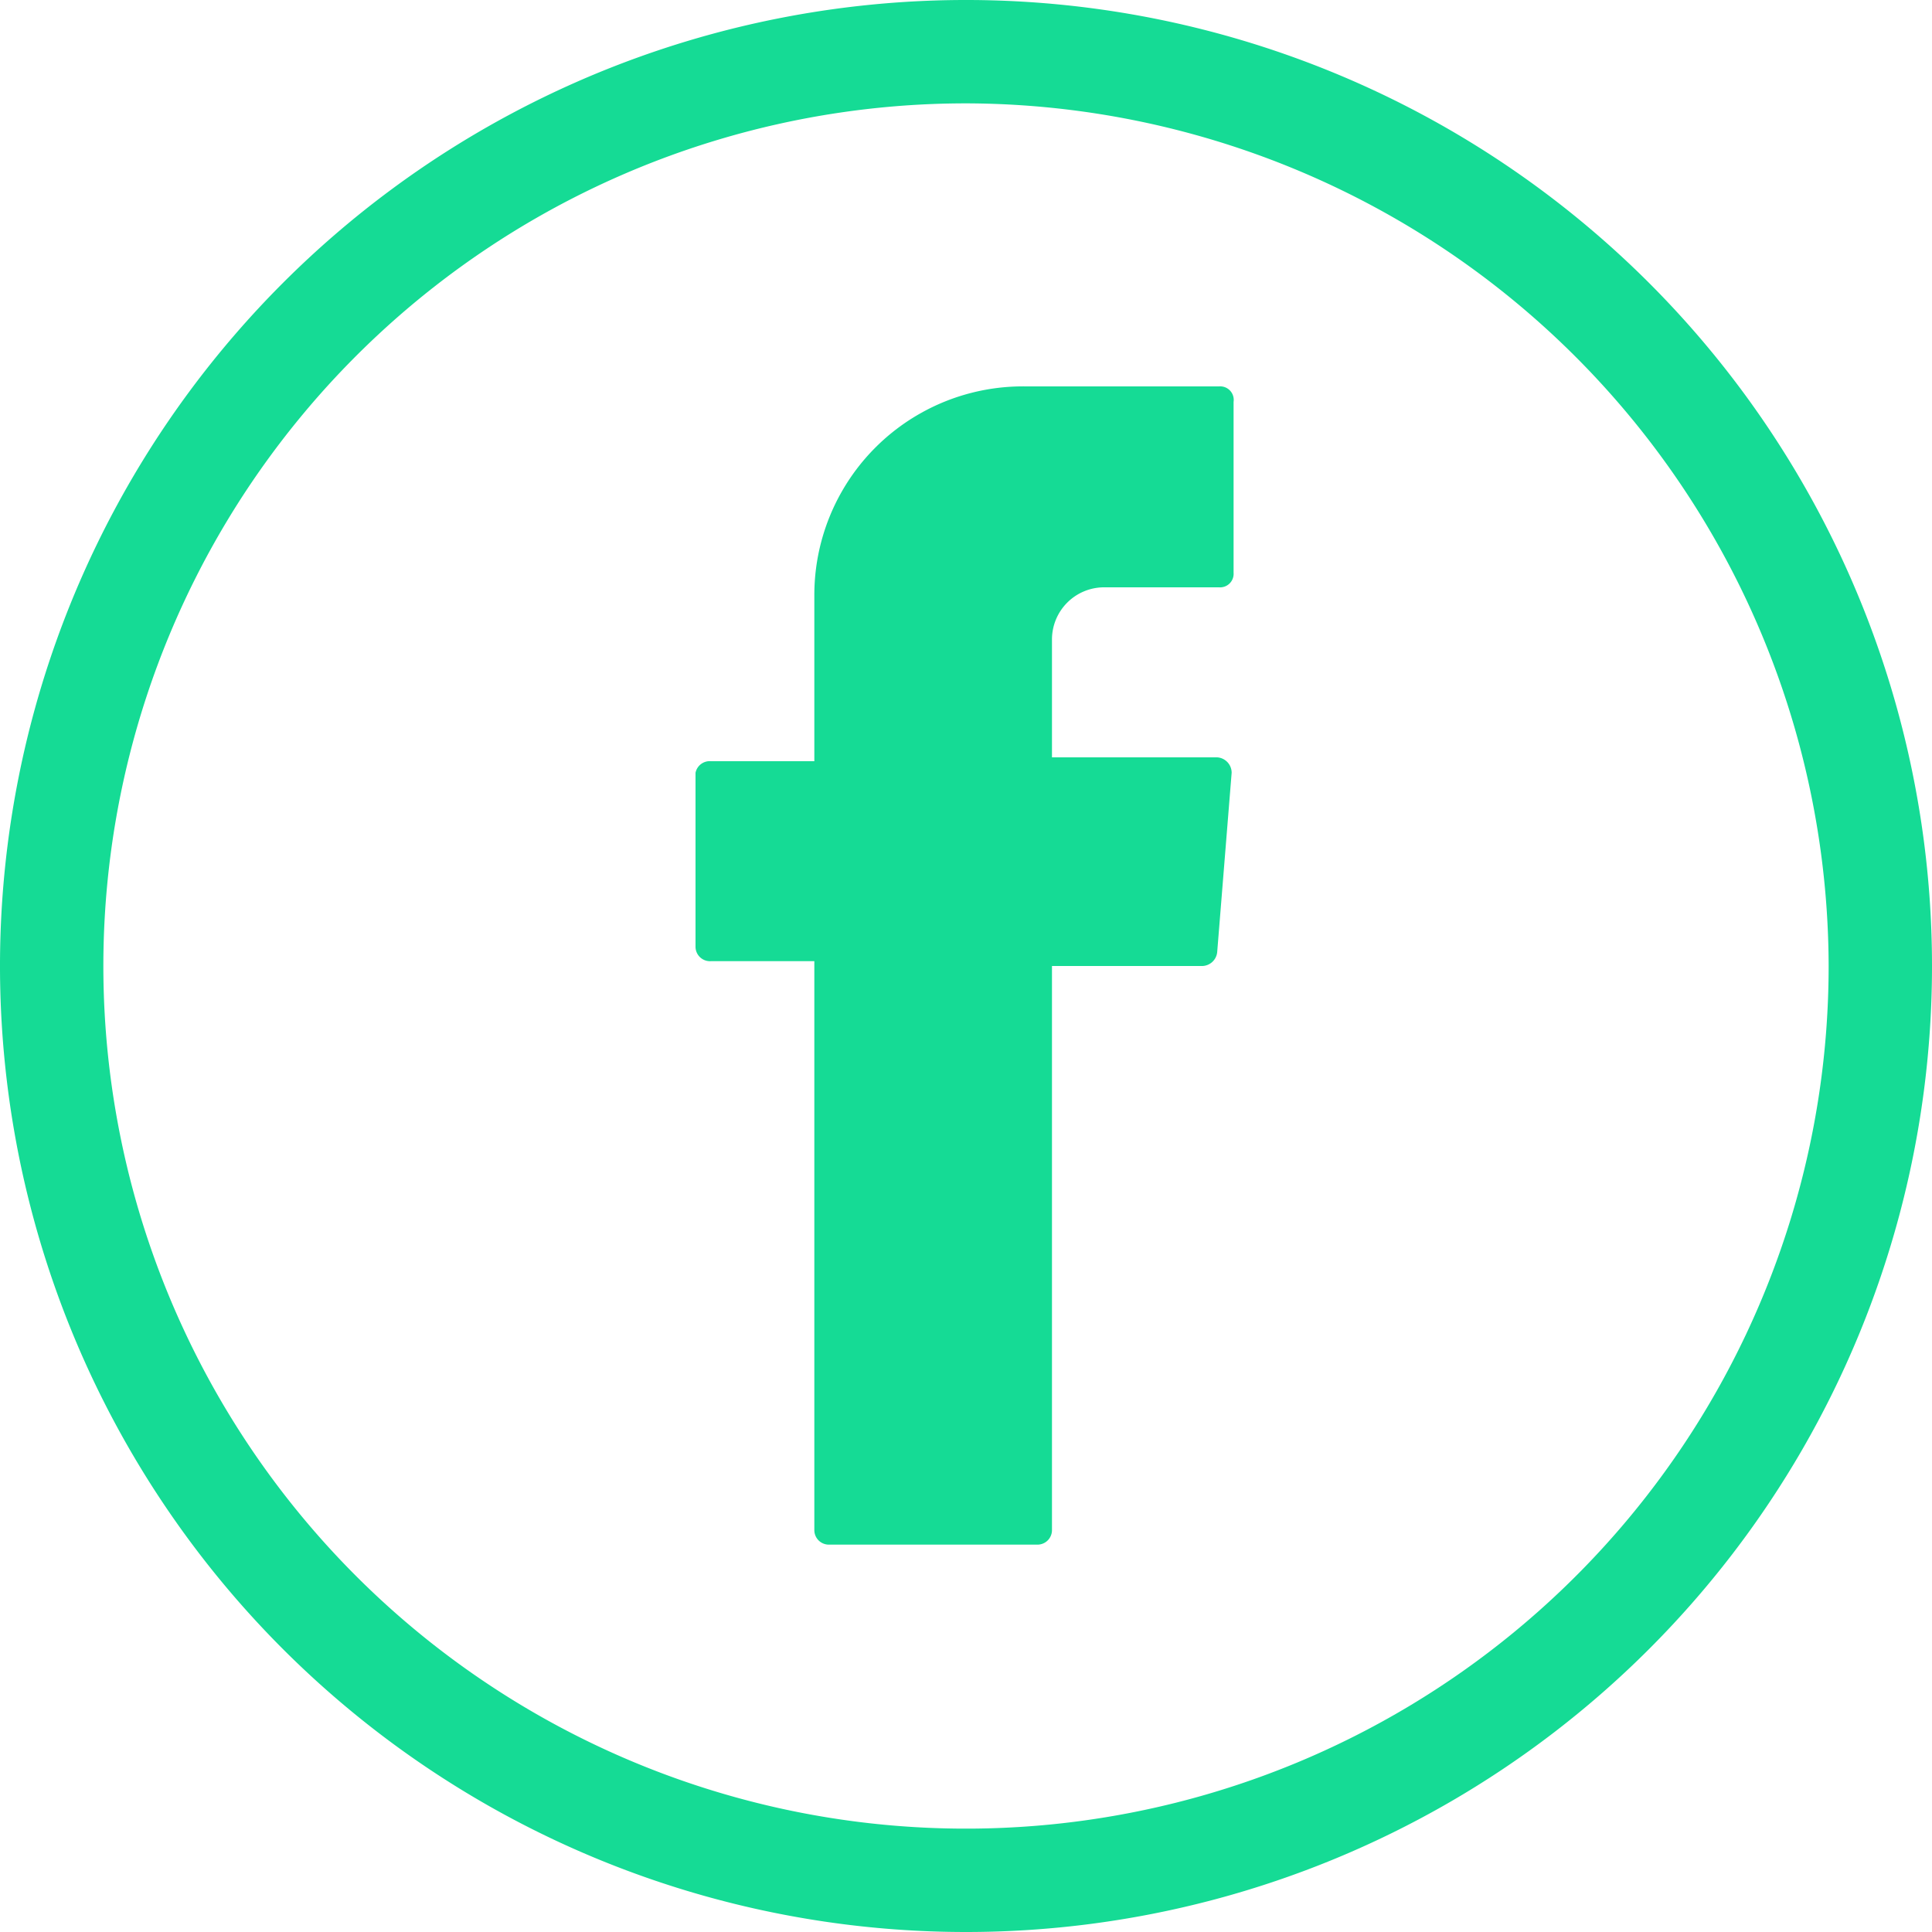 <svg id="Capa_1" data-name="Capa 1" xmlns="http://www.w3.org/2000/svg" viewBox="0 0 20 20"><defs><style>.cls-1,.cls-2{fill:#15db95;}.cls-2{fill-rule:evenodd;}</style></defs><path class="cls-1" d="M10,20A10,10,0,1,1,20,10,10,10,0,0,1,10,20ZM10,1.07A8.93,8.93,0,1,0,18.93,10,8.95,8.95,0,0,0,10,1.07Z"/><path class="cls-2" d="M8.43,10.05v5.79a.15.15,0,0,0,.15.15h2.16a.15.15,0,0,0,.15-.15V10h1.56a.16.16,0,0,0,.15-.14L12.75,8a.16.16,0,0,0-.15-.16H10.89V6.62a.54.54,0,0,1,.53-.54h1.2a.14.14,0,0,0,.15-.15V4.16A.14.14,0,0,0,12.62,4h-2A2.16,2.16,0,0,0,8.43,6.17V7.88H7.36A.15.15,0,0,0,7.2,8V9.8a.15.15,0,0,0,.16.15H8.43Z"/></svg>
